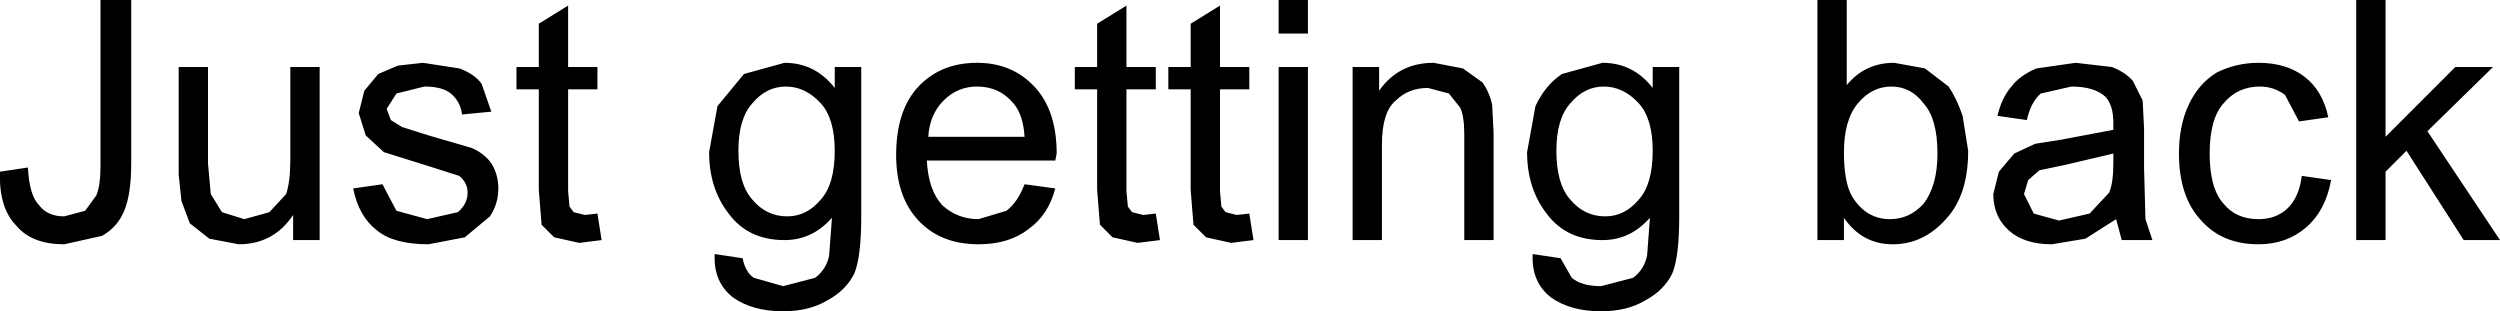 <?xml version="1.0" encoding="UTF-8" standalone="no"?>
<svg xmlns:xlink="http://www.w3.org/1999/xlink" height="11.15px" width="89.55px" xmlns="http://www.w3.org/2000/svg">
  <g transform="matrix(1.0, 0.0, 0.0, 1.0, 93.1, -68.9)">
    <path d="M-59.85 73.8 L-56.4 73.8 Q-56.45 73.0 -56.8 72.6 -57.3 72.0 -58.1 72.0 -58.8 72.0 -59.3 72.5 -59.8 73.0 -59.85 73.8 M-58.1 71.15 Q-56.85 71.15 -56.05 72.0 -55.25 72.85 -55.25 74.4 L-55.3 74.65 -59.9 74.65 Q-59.85 75.7 -59.35 76.25 -58.8 76.75 -58.05 76.75 L-57.05 76.45 Q-56.65 76.15 -56.4 75.5 L-55.3 75.65 Q-55.55 76.6 -56.25 77.1 -56.95 77.65 -58.05 77.65 -59.4 77.65 -60.2 76.8 -61.0 75.95 -61.0 74.45 -61.0 72.85 -60.2 72.0 -59.4 71.15 -58.1 71.15 M-52.75 69.1 L-52.75 71.3 -51.7 71.3 -51.7 72.1 -52.75 72.1 -52.75 75.75 -52.7 76.3 -52.55 76.5 -52.15 76.6 -51.7 76.55 -51.55 77.5 -52.35 77.6 -53.25 77.4 -53.7 76.95 -53.8 75.7 -53.8 72.1 -54.6 72.1 -54.6 71.3 -53.8 71.3 -53.8 69.75 -52.75 69.1 M-47.3 68.9 L-46.25 68.9 -46.25 70.1 -47.3 70.1 -47.3 68.9 M-49.4 69.1 L-49.4 71.3 -48.35 71.3 -48.35 72.1 -49.4 72.1 -49.4 75.75 -49.35 76.3 -49.2 76.5 -48.8 76.6 -48.35 76.55 -48.2 77.5 -49.0 77.6 -49.9 77.4 -50.35 76.95 -50.45 75.7 -50.45 72.1 -51.25 72.1 -51.25 71.3 -50.45 71.3 -50.45 69.75 -49.4 69.1 M-43.7 72.15 Q-43.0 71.15 -41.75 71.15 L-40.7 71.35 -40.0 71.85 Q-39.75 72.2 -39.65 72.65 L-39.6 73.65 -39.6 77.5 -40.65 77.5 -40.65 73.7 Q-40.65 73.05 -40.8 72.75 L-41.2 72.25 -41.95 72.05 Q-42.65 72.05 -43.1 72.5 -43.6 72.9 -43.6 74.1 L-43.6 77.5 -44.65 77.5 -44.65 71.3 -43.7 71.3 -43.7 72.15 M-46.25 71.3 L-46.25 77.5 -47.3 77.5 -47.3 71.3 -46.25 71.3 M-79.55 71.55 L-78.85 71.25 -77.95 71.15 -76.65 71.35 Q-76.1 71.55 -75.85 71.9 L-75.5 72.9 -76.55 73.0 Q-76.6 72.55 -76.95 72.25 -77.25 72.0 -77.9 72.0 L-78.9 72.25 -79.25 72.8 -79.1 73.2 -78.7 73.45 -77.75 73.75 -76.2 74.2 Q-75.75 74.4 -75.5 74.75 -75.25 75.15 -75.25 75.65 -75.25 76.2 -75.55 76.65 L-76.45 77.4 -77.75 77.65 Q-79.0 77.65 -79.6 77.15 -80.25 76.65 -80.45 75.65 L-79.4 75.5 -78.9 76.45 -77.8 76.75 -76.7 76.5 Q-76.35 76.2 -76.35 75.8 -76.35 75.45 -76.65 75.2 L-77.75 74.85 -79.35 74.35 -80.0 73.75 -80.25 72.95 -80.05 72.15 -79.55 71.55 M-72.75 69.1 L-72.75 71.3 -71.7 71.3 -71.7 72.1 -72.75 72.1 -72.75 75.75 -72.7 76.3 -72.55 76.5 -72.15 76.6 -71.7 76.55 -71.55 77.5 -72.35 77.6 -73.25 77.4 -73.7 76.95 -73.8 75.7 -73.8 72.1 -74.6 72.1 -74.6 71.3 -73.8 71.3 -73.8 69.75 -72.75 69.1 M-63.2 72.05 L-63.2 71.3 -62.25 71.3 -62.25 76.65 Q-62.25 78.1 -62.5 78.7 -62.8 79.3 -63.45 79.65 -64.1 80.05 -65.05 80.05 -66.15 80.05 -66.85 79.55 -67.55 79.0 -67.5 78.0 L-66.5 78.15 Q-66.4 78.65 -66.1 78.85 L-65.05 79.15 -63.9 78.85 Q-63.5 78.55 -63.4 78.05 L-63.3 76.7 Q-64.0 77.5 -65.0 77.5 -66.3 77.5 -67.0 76.55 -67.7 75.65 -67.7 74.35 L-67.4 72.7 -66.45 71.55 -65.0 71.15 Q-63.9 71.15 -63.2 72.05 M-66.15 72.6 Q-66.65 73.15 -66.65 74.3 -66.65 75.5 -66.15 76.05 -65.65 76.65 -64.9 76.65 -64.2 76.65 -63.7 76.05 -63.2 75.5 -63.2 74.3 -63.2 73.15 -63.7 72.6 -64.25 72.0 -64.95 72.0 -65.65 72.0 -66.15 72.6 M-81.65 77.5 L-82.6 77.5 -82.6 76.6 Q-83.3 77.65 -84.55 77.65 L-85.6 77.45 -86.3 76.9 -86.6 76.1 -86.7 75.15 -86.7 71.3 -85.65 71.3 -85.65 74.75 -85.55 75.85 -85.15 76.5 -84.35 76.75 -83.45 76.5 -82.85 75.85 Q-82.7 75.4 -82.7 74.6 L-82.7 71.3 -81.65 71.3 -81.65 77.5 M-19.25 73.9 L-17.4 73.55 -17.4 73.3 Q-17.4 72.65 -17.7 72.35 -18.1 72.0 -18.9 72.0 L-20.0 72.25 Q-20.35 72.55 -20.5 73.2 L-21.55 73.05 Q-21.4 72.4 -21.05 72.0 -20.75 71.6 -20.15 71.35 L-18.75 71.15 -17.45 71.3 Q-16.95 71.5 -16.7 71.8 L-16.35 72.5 -16.3 73.5 -16.3 74.9 -16.25 76.75 -16.0 77.5 -17.1 77.5 -17.3 76.75 -18.4 77.45 -19.6 77.65 Q-20.6 77.65 -21.15 77.15 -21.7 76.65 -21.7 75.85 L-21.5 75.05 -20.95 74.4 -20.2 74.05 -19.25 73.9 M-12.15 72.0 Q-12.95 72.0 -13.45 72.6 -13.95 73.15 -13.95 74.4 -13.95 75.65 -13.45 76.2 -13.0 76.75 -12.2 76.75 -11.6 76.75 -11.2 76.4 -10.75 76.0 -10.65 75.2 L-9.6 75.35 Q-9.8 76.45 -10.5 77.05 -11.2 77.65 -12.2 77.65 -13.5 77.65 -14.25 76.8 -15.05 75.95 -15.05 74.4 -15.05 73.4 -14.7 72.65 -14.35 71.9 -13.7 71.5 -13.0 71.15 -12.2 71.15 -11.2 71.15 -10.55 71.65 -9.9 72.15 -9.7 73.1 L-10.75 73.25 -11.25 72.3 Q-11.65 72.0 -12.15 72.0 M-7.65 73.8 L-5.15 71.3 -3.8 71.3 -6.15 73.6 -3.55 77.5 -4.85 77.5 -6.9 74.3 -7.65 75.05 -7.65 77.5 -8.7 77.5 -8.7 68.9 -7.65 68.9 -7.65 73.8 M-37.15 71.55 L-35.7 71.15 Q-34.6 71.15 -33.9 72.05 L-33.9 71.3 -32.95 71.3 -32.95 76.65 Q-32.95 78.1 -33.2 78.7 -33.5 79.3 -34.15 79.65 -34.8 80.05 -35.75 80.05 -36.85 80.05 -37.55 79.55 -38.25 79.0 -38.2 78.0 L-37.2 78.15 -36.8 78.85 Q-36.45 79.15 -35.75 79.15 L-34.6 78.85 Q-34.2 78.55 -34.1 78.05 L-34.0 76.7 Q-34.7 77.5 -35.7 77.5 -37.0 77.5 -37.7 76.55 -38.4 75.65 -38.4 74.35 L-38.1 72.7 Q-37.75 71.95 -37.15 71.55 M-35.65 72.0 Q-36.35 72.0 -36.85 72.6 -37.35 73.15 -37.35 74.3 -37.35 75.5 -36.85 76.05 -36.35 76.65 -35.6 76.65 -34.9 76.65 -34.4 76.05 -33.9 75.5 -33.9 74.3 -33.9 73.15 -34.4 72.6 -34.95 72.0 -35.65 72.0 M-26.95 68.9 L-26.95 71.95 Q-26.3 71.15 -25.25 71.15 L-24.15 71.35 -23.3 72.0 Q-23.0 72.45 -22.8 73.05 L-22.6 74.3 Q-22.6 75.9 -23.4 76.75 -24.2 77.65 -25.3 77.65 -26.4 77.65 -27.05 76.7 L-27.05 77.5 -28.0 77.5 -28.0 68.9 -26.95 68.9 M-26.55 72.6 Q-27.05 73.2 -27.05 74.35 -27.05 75.45 -26.75 75.95 -26.25 76.75 -25.4 76.75 -24.7 76.75 -24.2 76.2 -23.7 75.55 -23.7 74.4 -23.7 73.15 -24.2 72.6 -24.65 72.0 -25.35 72.0 -26.05 72.0 -26.55 72.6 M-17.55 75.8 Q-17.4 75.45 -17.4 74.75 L-17.4 74.4 -19.1 74.8 -20.05 75.0 -20.45 75.35 -20.6 75.85 -20.25 76.55 -19.35 76.8 -18.25 76.55 -17.55 75.8 M-88.4 68.9 L-88.4 74.75 Q-88.4 75.85 -88.65 76.45 -88.9 77.05 -89.45 77.35 L-90.8 77.65 Q-91.95 77.65 -92.5 77.0 -93.15 76.35 -93.1 75.05 L-92.1 74.9 Q-92.05 75.9 -91.7 76.25 -91.4 76.65 -90.8 76.65 L-90.05 76.45 -89.65 75.9 Q-89.5 75.55 -89.5 74.85 L-89.5 68.9 -88.4 68.9" fill="#000000" fill-rule="evenodd" stroke="none"/>
  </g>
</svg>

